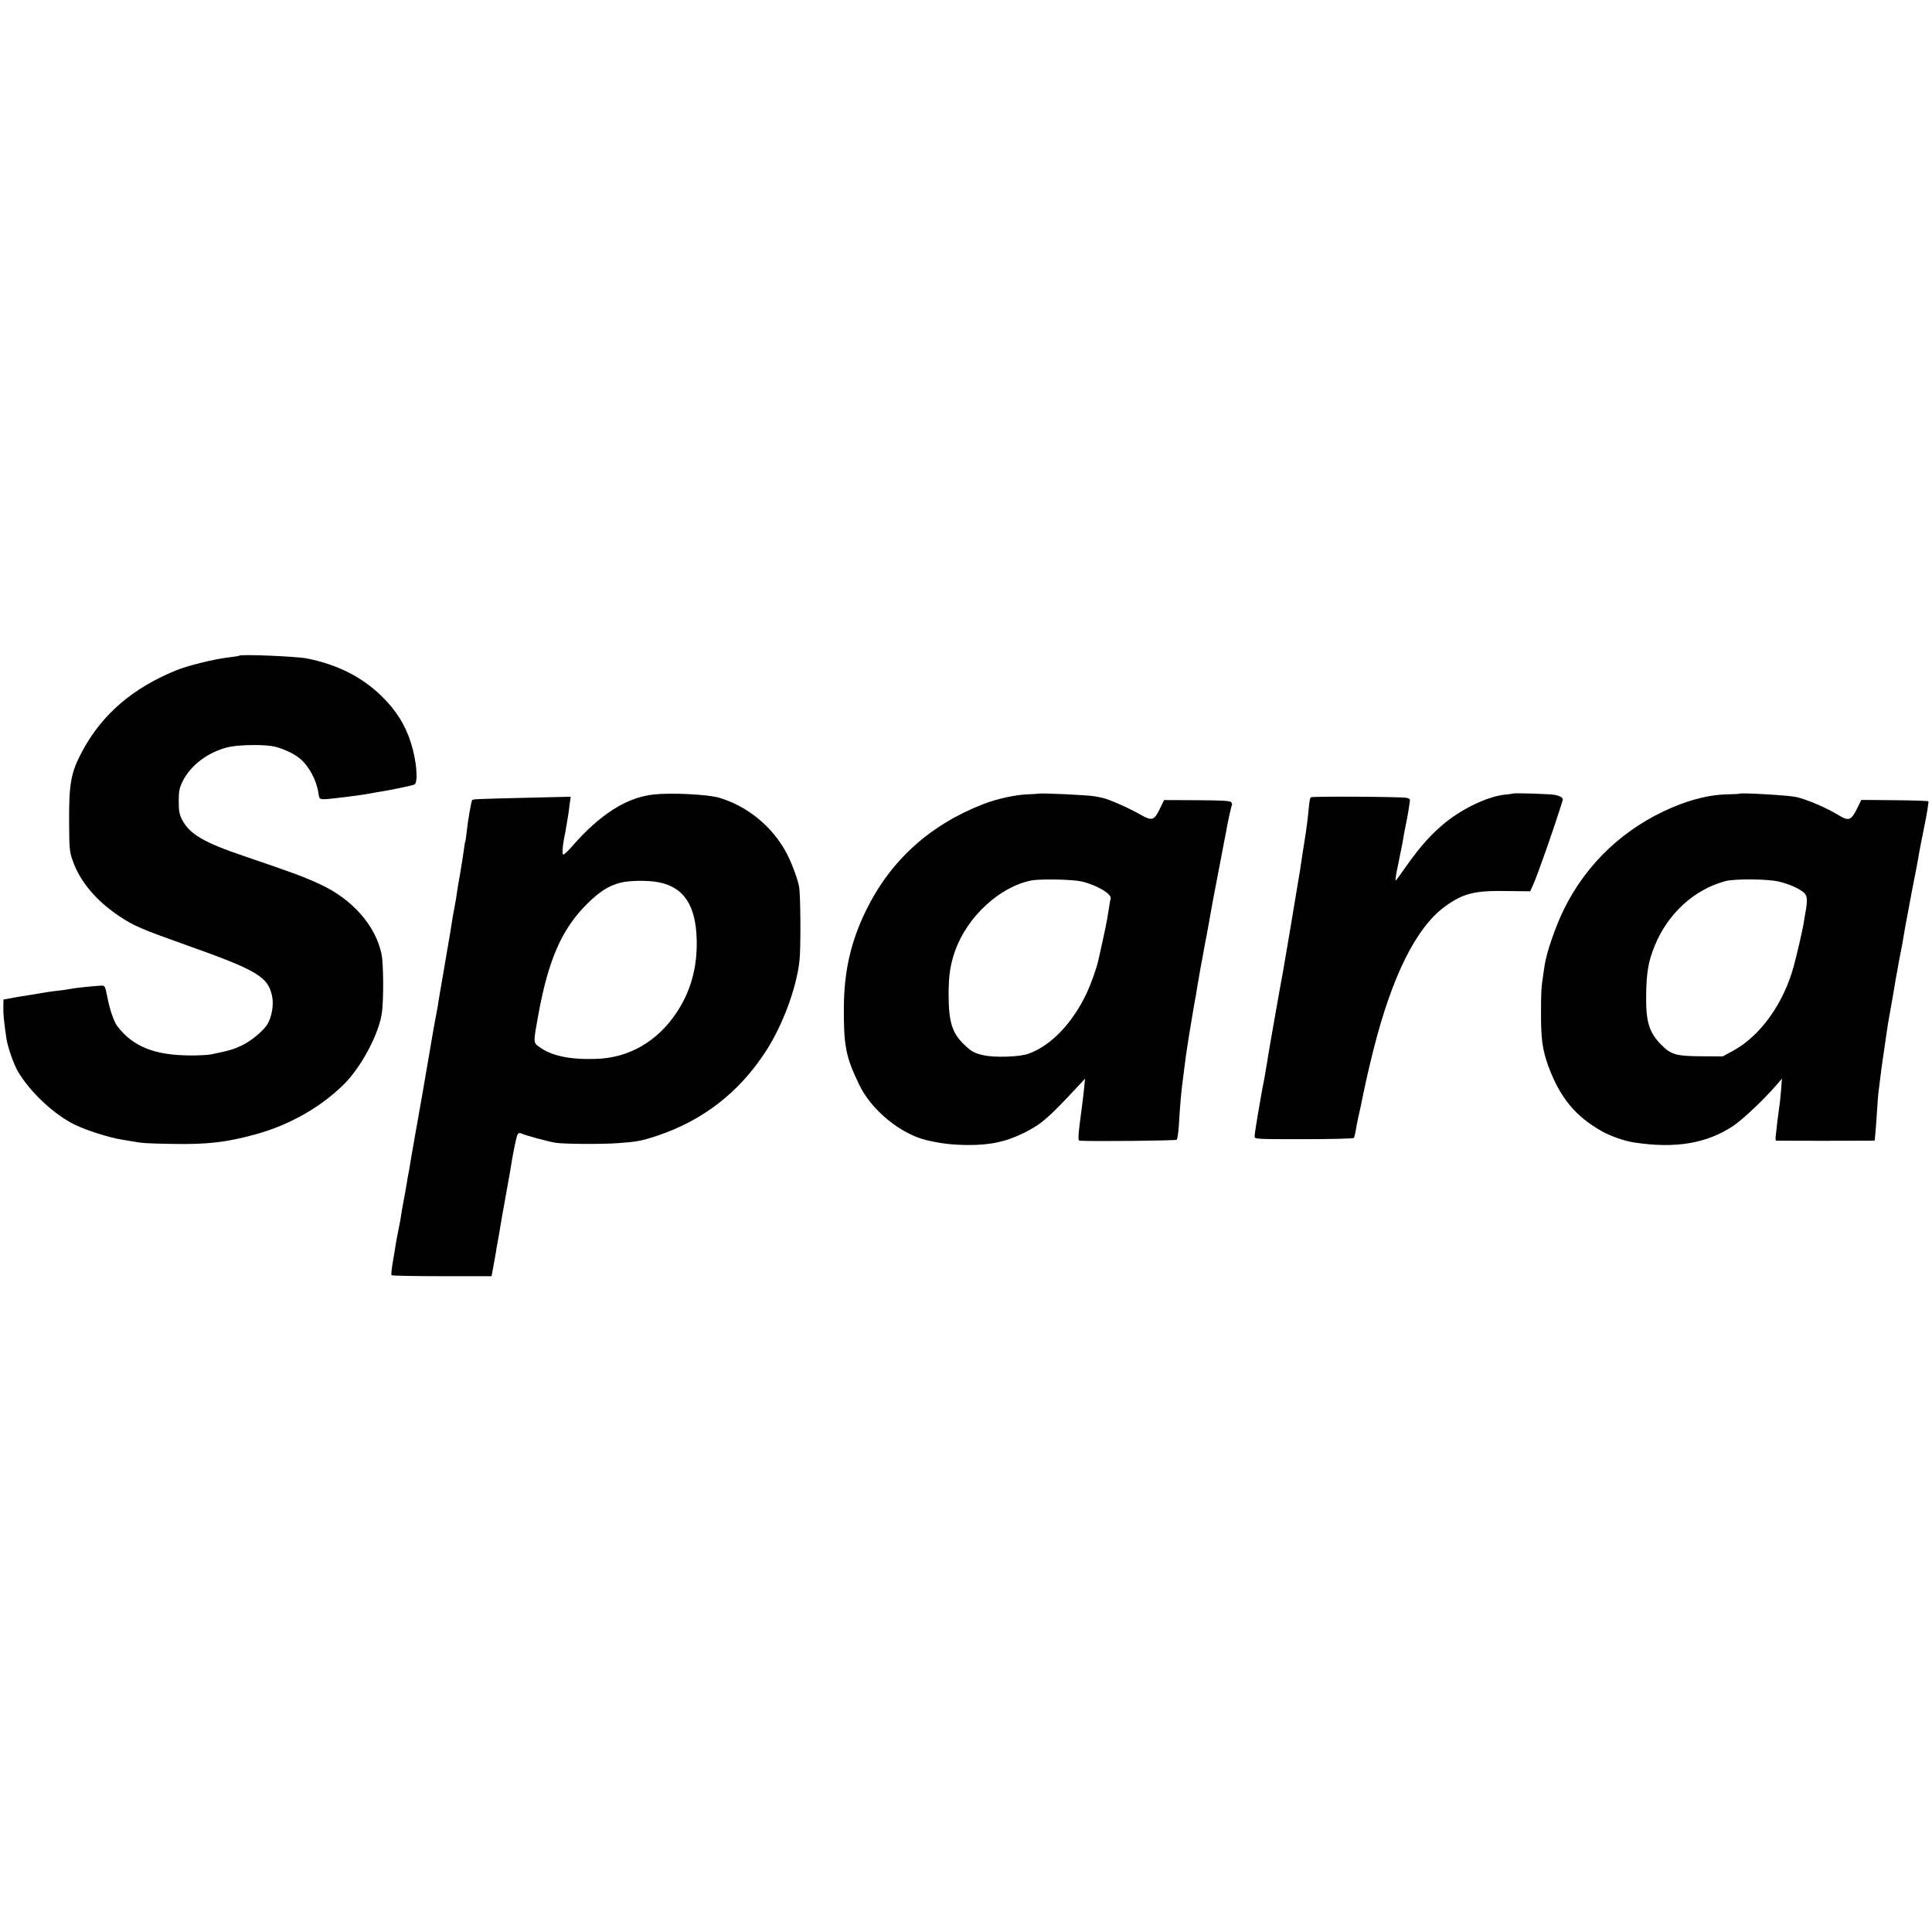 <?xml version="1.0" standalone="no"?>
<!DOCTYPE svg PUBLIC "-//W3C//DTD SVG 20010904//EN"
 "http://www.w3.org/TR/2001/REC-SVG-20010904/DTD/svg10.dtd">
<svg version="1.0" xmlns="http://www.w3.org/2000/svg"
 width="1389pt" height="1389pt" viewBox="0 0 1389 1389"
 preserveAspectRatio="xMidYMid meet">
<g transform="translate(0,1389) scale(0.1,-0.1)"
fill="#000000" stroke="none">
<path d="M1720 9176 c-3 -2 -32 -7 -65 -11 -106 -11 -303 -59 -390 -95 -313
-128 -531 -316 -673 -580 -83 -155 -97 -230 -95 -525 1 -168 3 -198 23 -255
52 -154 167 -292 336 -406 107 -71 158 -93 484 -209 513 -182 589 -228 617
-371 11 -56 -2 -138 -30 -190 -25 -48 -116 -126 -188 -160 -59 -28 -88 -37
-219 -64 -25 -5 -96 -9 -158 -8 -253 2 -407 64 -519 211 -23 29 -55 121 -71
207 -16 80 -18 85 -42 84 -45 -2 -164 -14 -195 -19 -16 -3 -43 -7 -60 -10 -16
-3 -52 -7 -80 -10 -27 -3 -72 -10 -100 -15 -27 -5 -68 -12 -90 -15 -22 -3 -53
-8 -70 -11 -16 -3 -48 -9 -70 -13 l-40 -7 -1 -55 c-1 -49 3 -93 22 -224 8 -58
51 -183 81 -235 88 -151 263 -315 413 -387 87 -42 250 -93 335 -106 17 -3 46
-8 65 -11 80 -15 114 -17 295 -20 255 -5 395 11 610 71 238 66 463 194 629
359 126 126 253 367 272 516 13 100 11 351 -3 418 -43 207 -211 397 -447 505
-125 57 -195 82 -541 200 -290 98 -392 158 -446 262 -20 40 -24 63 -24 133 0
73 4 93 28 143 57 114 178 207 321 244 66 17 226 22 316 10 63 -9 160 -51 208
-92 64 -54 117 -154 131 -245 6 -43 8 -45 40 -46 36 0 271 29 336 42 11 3 36
7 55 10 81 12 248 47 260 54 28 17 15 172 -26 300 -40 128 -106 233 -211 336
-141 137 -316 226 -536 270 -76 15 -476 32 -487 20z"/>
<path d="M4698 8178 c-196 -22 -386 -144 -587 -375 -30 -34 -58 -60 -62 -57
-8 5 -5 58 6 114 7 35 12 58 20 110 4 25 9 52 10 60 2 9 6 42 10 74 l8 58
-299 -7 c-372 -9 -402 -10 -409 -17 -7 -6 -32 -152 -41 -238 -3 -30 -7 -57 -9
-60 -2 -3 -6 -29 -10 -59 -4 -30 -9 -63 -11 -75 -2 -12 -9 -50 -14 -86 -6 -36
-13 -76 -16 -90 -2 -14 -7 -43 -10 -65 -3 -22 -9 -60 -14 -85 -8 -39 -18 -96
-26 -150 -2 -14 -10 -64 -20 -120 -17 -101 -56 -330 -60 -350 -2 -14 -7 -41
-10 -60 -2 -19 -11 -69 -19 -110 -8 -41 -26 -140 -39 -220 -31 -182 -94 -548
-100 -576 -2 -12 -7 -37 -10 -55 -3 -19 -8 -45 -10 -59 -8 -42 -25 -143 -31
-180 -3 -19 -8 -48 -12 -65 -3 -16 -7 -39 -8 -50 -3 -19 -20 -114 -30 -165 -3
-14 -7 -41 -10 -60 -2 -19 -11 -66 -19 -105 -8 -38 -17 -86 -20 -105 -3 -19
-12 -77 -21 -128 -9 -52 -14 -97 -10 -100 3 -4 167 -7 363 -7 l356 0 13 70 c7
39 16 86 19 105 2 19 7 46 10 60 2 14 6 36 9 50 19 116 29 170 55 315 11 61
23 126 26 145 22 142 47 264 57 277 6 8 15 9 26 4 21 -12 195 -59 246 -67 58
-9 324 -11 440 -3 142 10 177 16 291 54 329 111 586 310 778 604 122 186 223
459 244 655 10 92 8 472 -3 531 -11 61 -60 190 -99 258 -104 184 -276 322
-476 382 -82 24 -346 37 -472 23z m32 -630 c186 -34 274 -166 279 -420 4 -194
-43 -364 -143 -515 -139 -211 -344 -329 -582 -336 -192 -6 -325 23 -412 90
-38 28 -38 29 -2 226 73 401 170 620 354 802 88 86 152 127 237 149 63 16 192
18 269 4z"/>
<path d="M7467 8184 c-1 -1 -38 -3 -82 -5 -85 -3 -220 -33 -313 -69 -386 -150
-665 -402 -842 -758 -111 -224 -161 -440 -163 -696 -2 -285 13 -363 110 -564
87 -183 300 -357 488 -400 103 -24 183 -33 293 -34 162 -1 278 24 407 89 121
60 172 104 394 343 l42 45 -6 -60 c-3 -33 -10 -91 -15 -130 -30 -223 -32 -255
-18 -256 92 -6 691 0 698 7 5 5 12 50 15 99 10 161 15 227 30 340 13 101 17
134 21 165 8 55 32 209 44 275 6 33 13 76 16 95 3 19 7 42 9 50 2 8 7 35 10
60 4 25 15 90 25 145 11 55 22 116 25 135 3 19 12 67 20 105 7 39 16 86 19
105 3 19 15 85 26 145 39 205 82 430 86 450 3 11 6 31 9 45 7 48 37 185 42
193 2 4 0 13 -6 20 -7 10 -71 13 -246 14 l-236 1 -32 -66 c-41 -83 -55 -86
-145 -35 -76 44 -222 108 -267 117 -16 4 -41 9 -55 11 -44 9 -396 25 -403 19z
m308 -631 c110 -25 222 -92 210 -125 -3 -7 -9 -42 -14 -78 -14 -90 -23 -135
-76 -370 -12 -53 -52 -165 -82 -229 -101 -216 -257 -379 -419 -437 -64 -23
-247 -29 -326 -10 -63 14 -87 28 -135 75 -88 84 -112 162 -113 356 0 144 11
217 47 320 88 246 321 460 548 505 64 12 294 8 360 -7z"/>
<path d="M10878 8185 c-2 -2 -28 -5 -59 -8 -119 -13 -294 -94 -422 -196 -99
-79 -182 -171 -278 -306 -44 -63 -82 -115 -84 -115 -5 0 0 37 19 125 9 44 18
91 21 105 3 14 7 36 10 50 2 14 7 41 10 60 4 19 10 53 15 75 5 22 11 58 15 80
3 22 8 52 10 67 4 22 1 27 -22 32 -36 8 -681 12 -688 4 -8 -7 -12 -31 -19
-113 -4 -38 -11 -99 -17 -135 -5 -36 -12 -76 -14 -90 -2 -14 -7 -45 -11 -70
-4 -25 -8 -52 -9 -60 -1 -8 -5 -35 -9 -60 -4 -25 -9 -57 -12 -72 -9 -60 -103
-616 -109 -648 -11 -54 -104 -583 -111 -630 -2 -19 -7 -46 -10 -60 -2 -14 -7
-38 -9 -55 -3 -16 -8 -41 -10 -55 -3 -14 -7 -36 -10 -50 -2 -14 -16 -91 -30
-172 -14 -81 -25 -156 -25 -167 0 -21 4 -21 354 -21 195 0 357 4 360 9 3 5 8
26 12 47 3 22 12 67 19 100 8 34 16 73 19 85 25 126 56 266 90 400 134 531
306 877 511 1029 130 96 214 118 443 114 l173 -2 19 41 c36 81 146 392 215
614 5 16 -14 29 -55 38 -31 7 -296 15 -302 10z"/>
<path d="M12507 8184 c-1 -2 -43 -4 -92 -5 -116 -2 -253 -35 -390 -93 -345
-146 -616 -400 -780 -731 -61 -124 -125 -308 -140 -405 -3 -25 -9 -58 -11 -75
-12 -73 -15 -119 -15 -255 -1 -196 10 -278 52 -393 84 -228 194 -362 387 -471
63 -35 163 -70 232 -80 298 -45 520 -7 712 120 67 45 224 193 311 295 l38 44
-5 -70 c-3 -38 -9 -101 -15 -140 -9 -62 -15 -114 -25 -207 -2 -16 0 -28 3 -29
8 -1 627 -1 673 0 l36 1 6 63 c3 34 8 103 11 153 3 50 7 109 10 130 19 158 28
222 40 299 6 39 11 75 21 145 2 19 11 71 19 115 18 102 23 127 35 200 5 33 12
72 15 87 3 16 7 40 10 55 2 15 9 49 14 77 6 28 13 65 16 81 13 80 35 203 40
225 3 14 9 50 15 80 6 30 12 64 14 75 18 88 48 246 52 275 3 19 21 111 40 204
19 93 31 172 28 175 -3 3 -113 7 -244 8 l-238 2 -33 -67 c-41 -80 -58 -86
-127 -45 -87 54 -229 115 -309 133 -51 12 -398 32 -406 24z m277 -631 c70 -16
134 -43 176 -73 34 -24 38 -54 20 -151 -5 -30 -12 -70 -15 -89 -7 -42 -49
-225 -69 -296 -72 -268 -241 -503 -437 -609 l-74 -40 -155 1 c-178 1 -216 12
-284 80 -91 92 -114 166 -111 369 3 157 16 233 60 342 94 233 284 408 509 468
66 18 300 16 380 -2z"/>
</g>
</svg>
